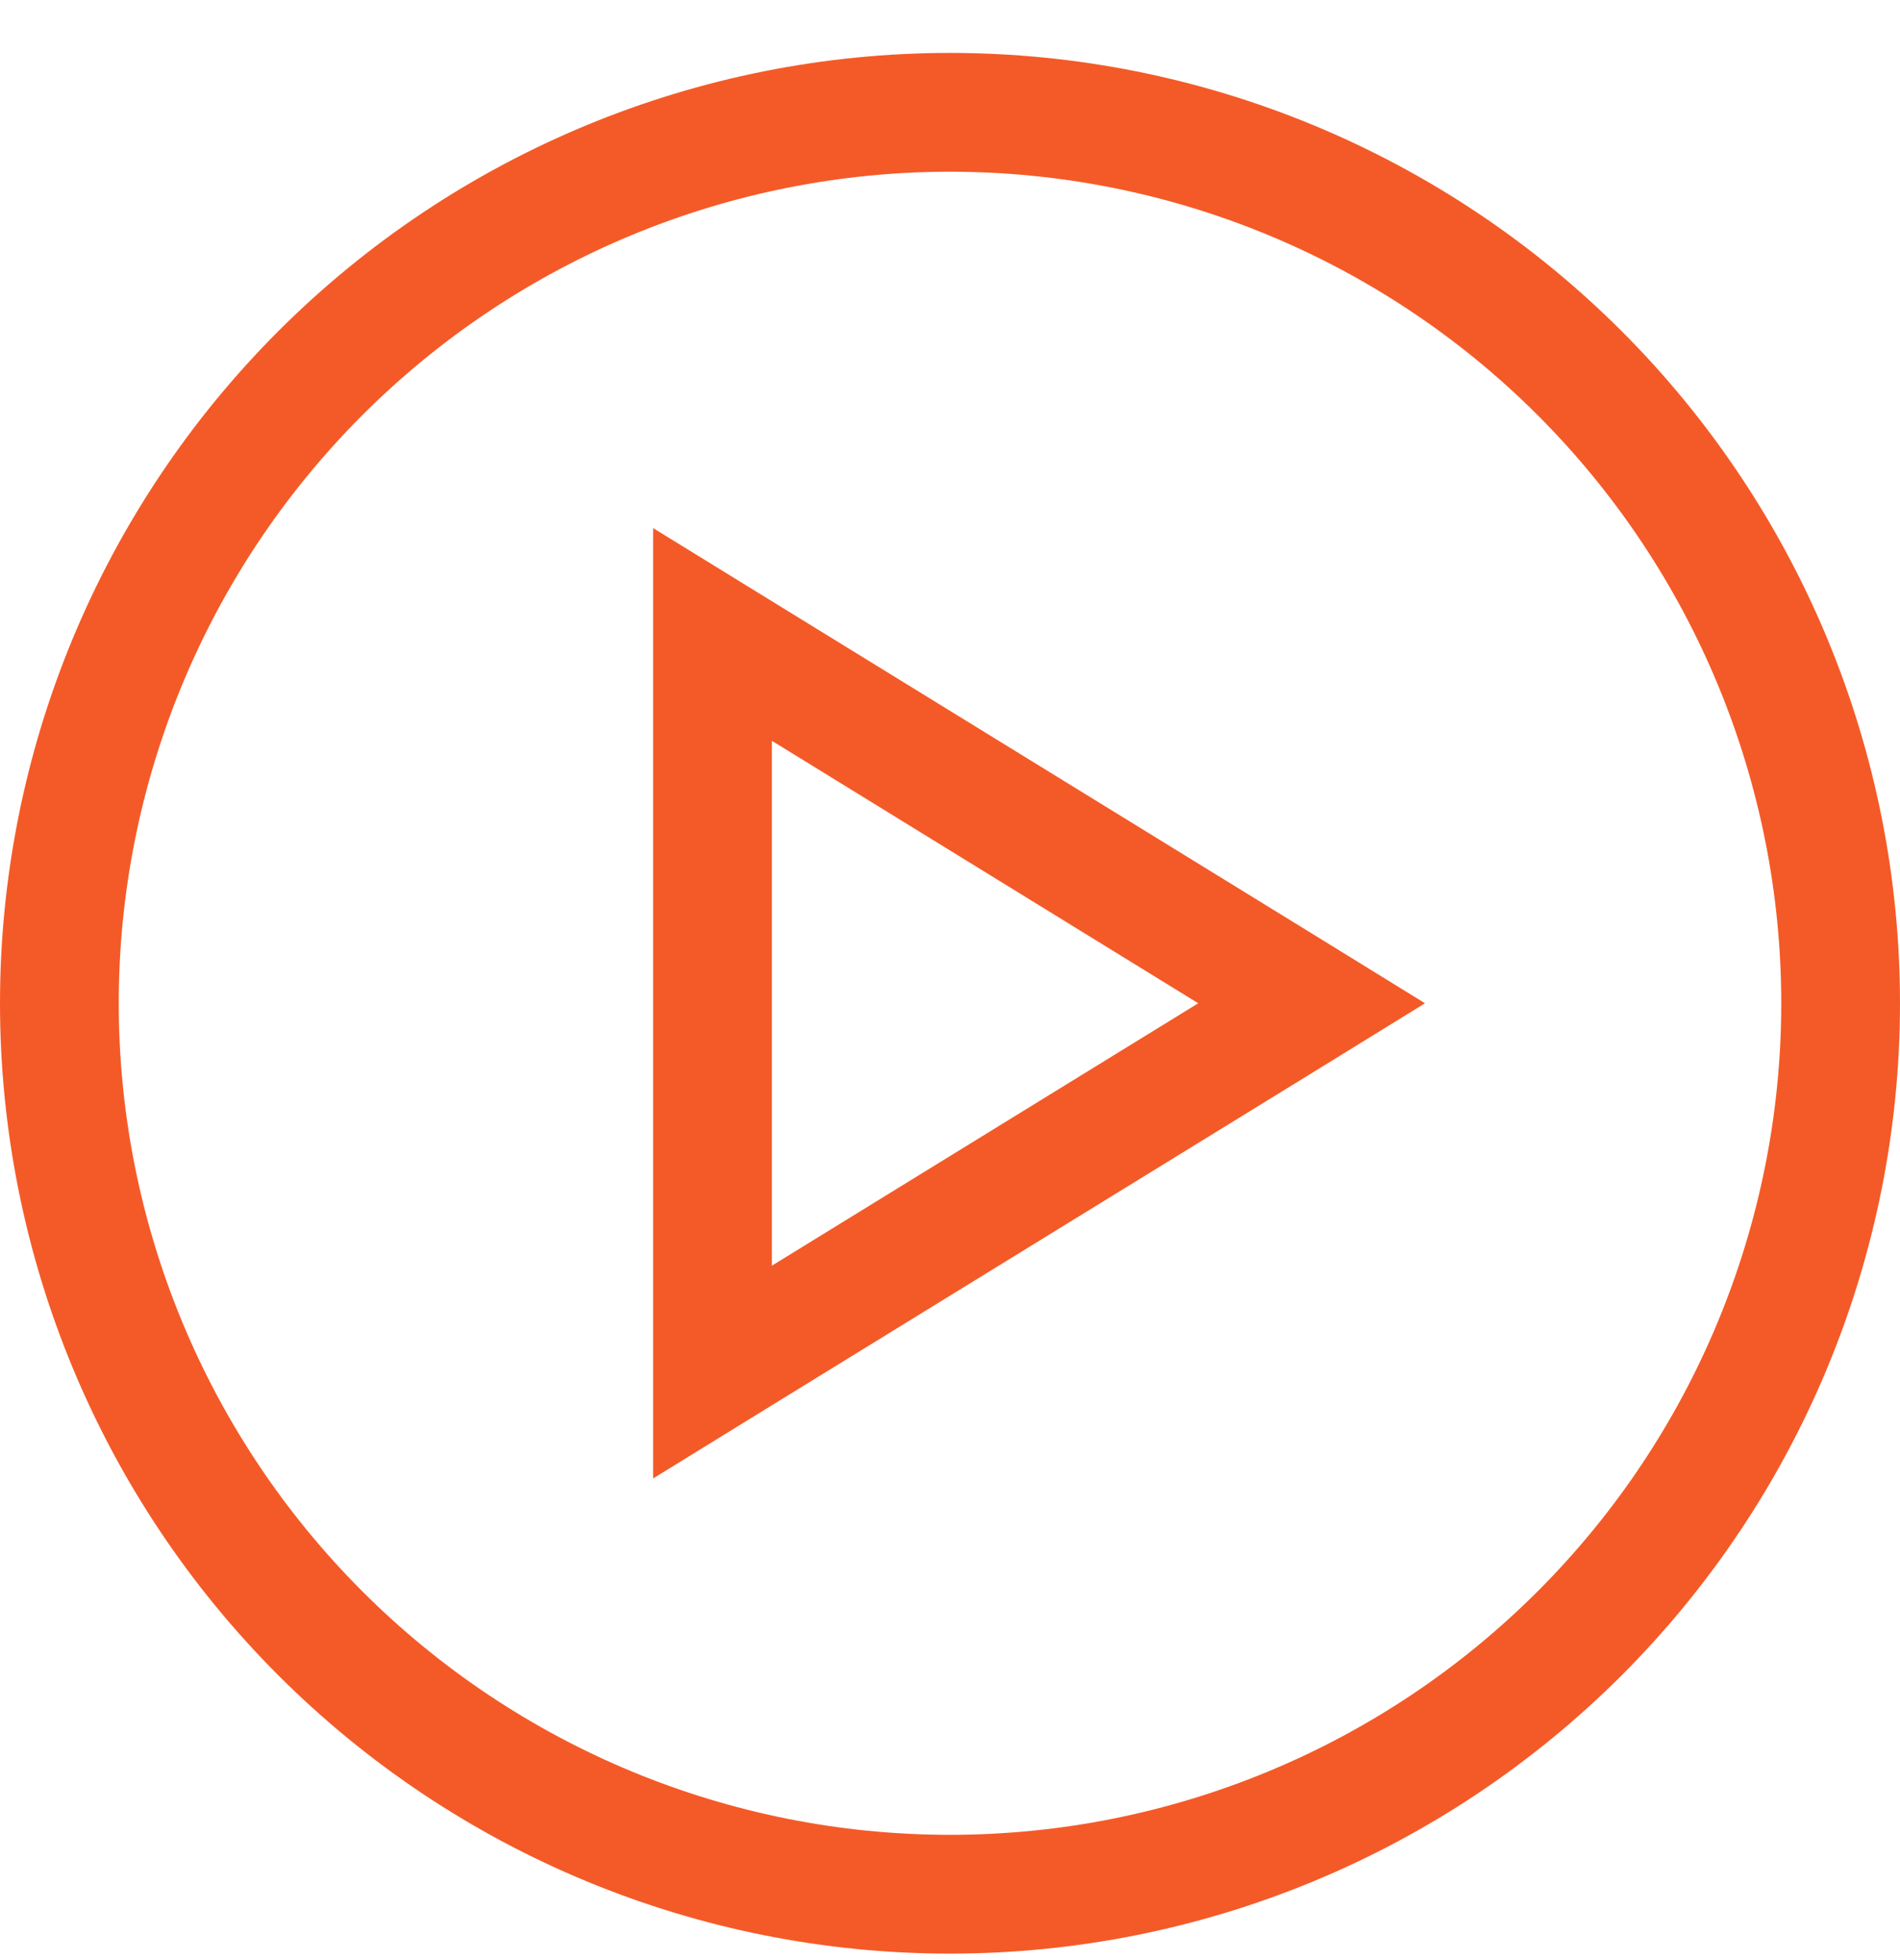 <svg width="32" height="33" viewBox="0 0 32 33" fill="none" xmlns="http://www.w3.org/2000/svg">
<g id="circle-play" clip-path="url(#clip0_6253_135843)">
<path id="Primary" d="M30 16.891C30 13.178 28.525 9.617 25.899 6.991C23.274 4.366 19.713 2.891 16 2.891C12.287 2.891 8.726 4.366 6.101 6.991C3.475 9.617 2 13.178 2 16.891C2 20.604 3.475 24.165 6.101 26.79C8.726 29.416 12.287 30.891 16 30.891C19.713 30.891 23.274 29.416 25.899 26.79C28.525 24.165 30 20.604 30 16.891ZM0 16.891C0 12.647 1.686 8.578 4.686 5.577C7.687 2.576 11.757 0.891 16 0.891C20.244 0.891 24.313 2.576 27.314 5.577C30.314 8.578 32 12.647 32 16.891C32 21.134 30.314 25.204 27.314 28.204C24.313 31.205 20.244 32.891 16 32.891C11.757 32.891 7.687 31.205 4.686 28.204C1.686 25.204 0 21.134 0 16.891ZM13 23.659L11 24.891V22.541V11.241V8.891L13 10.122L22.094 15.716L24 16.891L22.094 18.066L13 23.659ZM20.181 16.891L13 12.472V21.309L20.181 16.891Z" fill="#F45A27"/>
</g>
<defs>
<clipPath id="clip0_6253_135843">
<rect width="32" height="32" fill="white" transform="translate(0 0.891)"/>
</clipPath>
</defs>
</svg>
